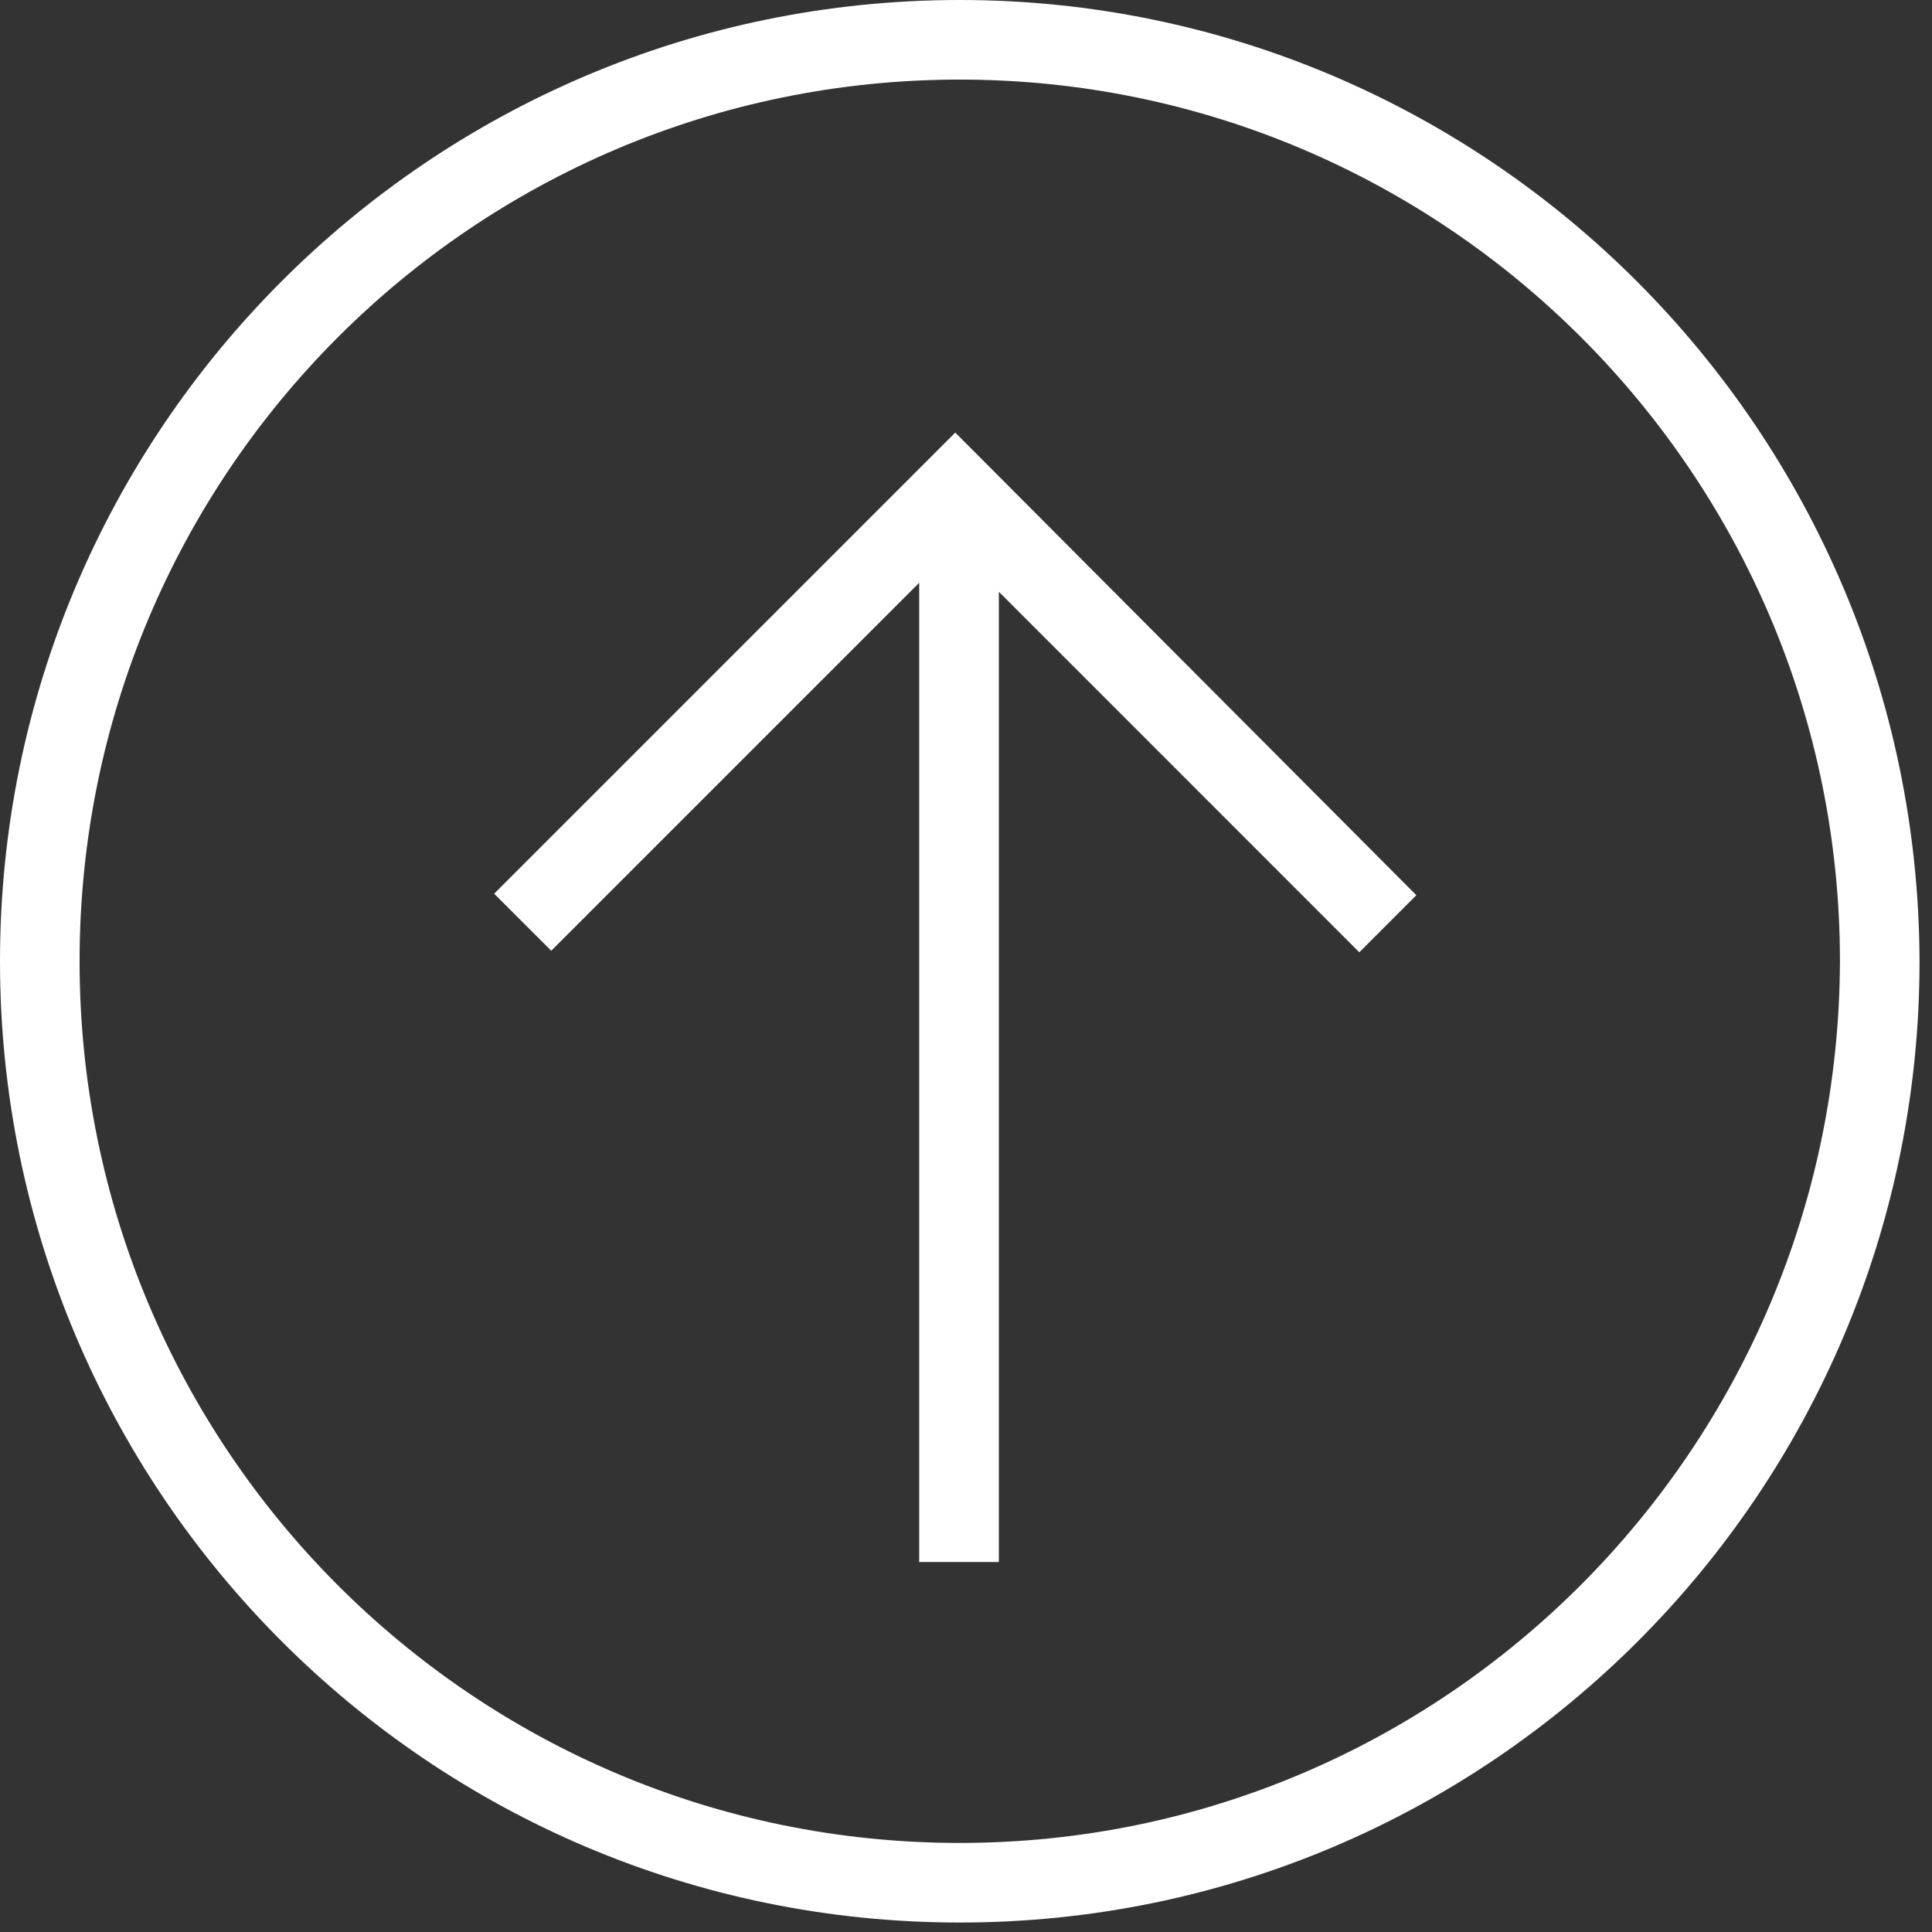 <svg width="31" height="31" viewBox="0 0 31 31" fill="none" xmlns="http://www.w3.org/2000/svg">
<rect x="0" y="0" width="31" height="31" fill="#333333" stroke="none"/>
<path d="M15.4 0C6.893 0 0 6.917 0 15.424C0 23.931 6.893 30.848 15.4 30.848C23.907 30.848 30.8 23.931 30.8 15.424C30.776 6.917 23.883 0 15.4 0ZM15.4 29.571C7.592 29.571 1.277 23.233 1.277 15.424C1.277 7.616 7.592 1.277 15.4 1.277C23.184 1.277 29.523 7.616 29.523 15.424C29.499 23.233 23.184 29.571 15.4 29.571ZM15.328 6.941L7.929 14.34L8.845 15.255L14.749 9.351V25.064H16.027V9.495L21.811 15.28L22.726 14.364L15.328 6.941Z" fill="white"/>
</svg>
